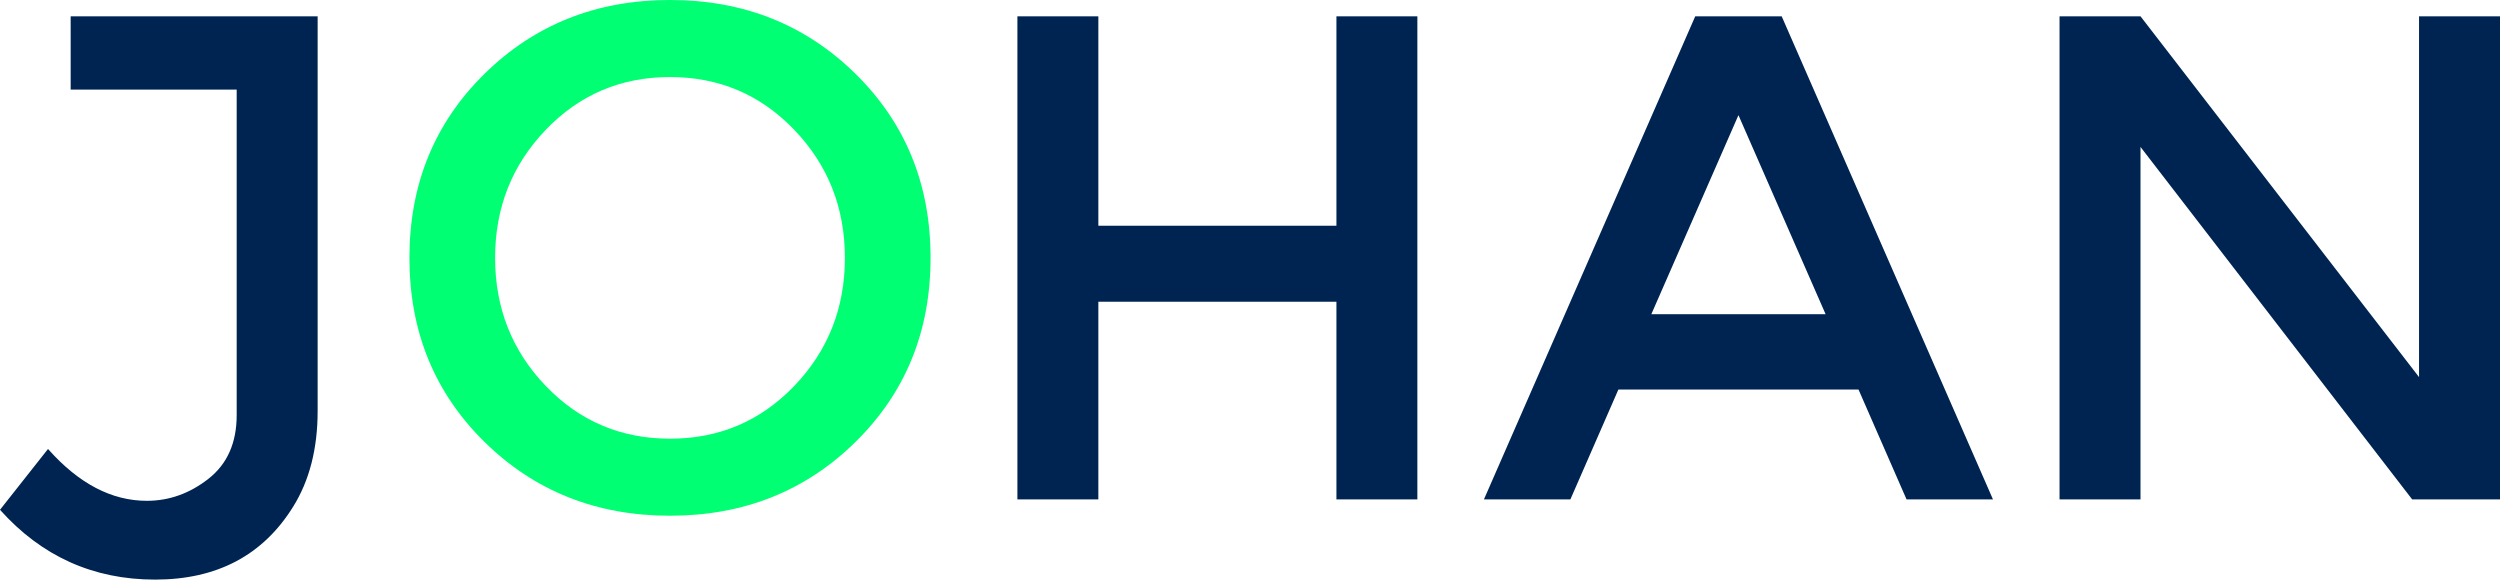 <svg xmlns="http://www.w3.org/2000/svg" width="1296.227" height="300.522"><g fill="#002452"><path d="M527.511 258.947V8.455h41.976v108.587h123.438V8.455h41.965v250.492h-41.965V156.461H569.487v102.486zM839.121 201.974l-24.897 56.973h-44.825L878.963 8.455h44.825l109.557 250.492h-44.814l-24.907-56.973H839.121zm107.435-39.064L901.372 59.701 856.2 162.91h90.356zM1254.251 8.454v187.069L1109.83 8.454h-41.979v250.493h41.979V76.184l140.865 182.763h45.532V8.454z"/></g><path fill="#002452" d="M36.637 46.443V8.454h128.058v204.624c0 19.598-4.261 36.197-12.807 49.81-15.643 25.093-39.485 37.633-71.491 37.633-32.019 0-58.826-12.074-80.398-36.197l24.896-31.532c15.886 17.917 32.967 26.876 51.228 26.876 11.615 0 22.29-3.826 32.018-11.467 9.715-7.64 14.578-18.641 14.578-32.967V46.443H36.637z"/><path fill="#00FF73" d="M443.582 229.126c-25.945 25.518-58.012 38.274-96.181 38.274-38.181 0-70.258-12.756-96.2-38.274-25.942-25.523-38.915-57.329-38.915-95.424 0-38.093 12.973-69.906 38.915-95.418C277.142 12.762 309.219 0 347.4 0c38.169 0 70.236 12.762 96.181 38.285 25.938 25.512 38.909 57.325 38.909 95.418.001 38.094-12.97 69.9-38.908 95.423M411.812 67.31c-17.493-18.238-38.96-27.368-64.411-27.368-25.46 0-46.941 9.13-64.434 27.368-17.497 18.251-26.26 40.379-26.26 66.393 0 26.021 8.763 48.15 26.26 66.395 17.493 18.251 38.974 27.361 64.434 27.361 25.452 0 46.919-9.111 64.411-27.361 17.51-18.245 26.26-40.374 26.26-66.395 0-26.015-8.75-48.142-26.26-66.393"/></svg>